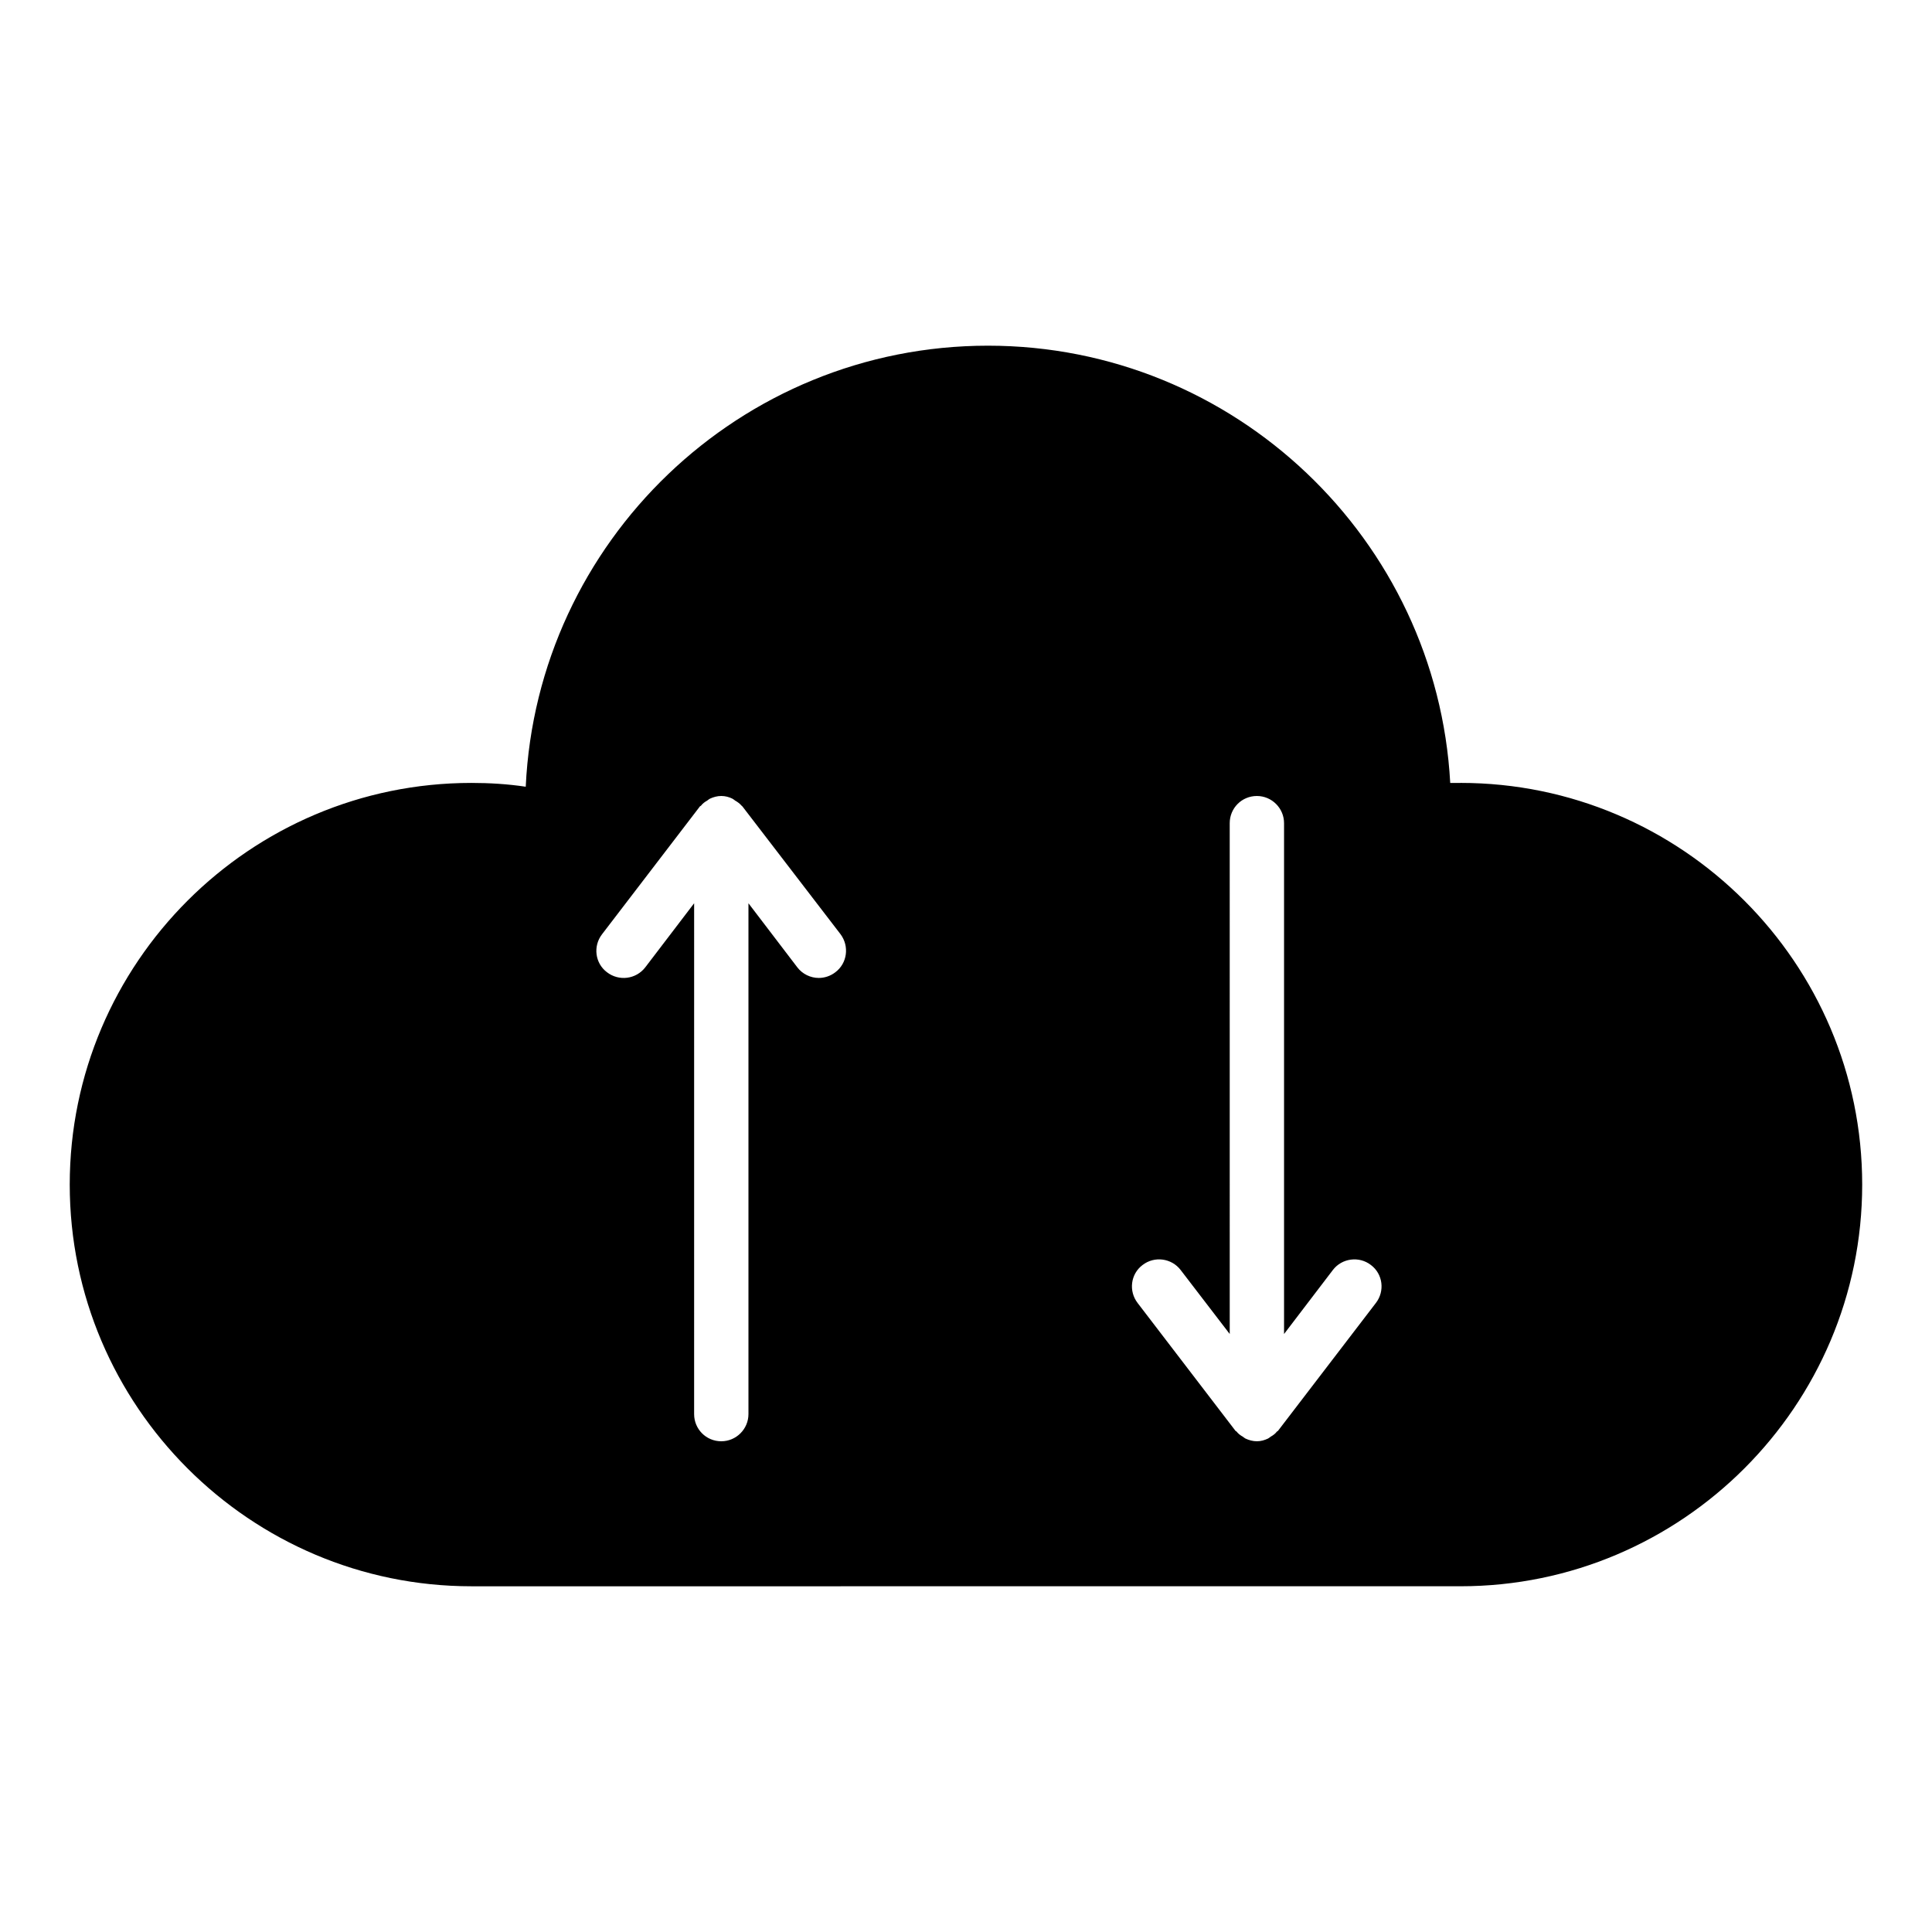 <?xml version="1.0" encoding="UTF-8"?>
<!-- Uploaded to: ICON Repo, www.svgrepo.com, Generator: ICON Repo Mixer Tools -->
<svg fill="#000000" width="800px" height="800px" version="1.1" viewBox="144 144 512 512" xmlns="http://www.w3.org/2000/svg">
 <path d="m531.06 351.49h-2.734c-3.527-64.488-57.145-115.88-122.5-115.88-65.711 0-119.48 51.891-122.5 116.88-4.82-0.719-9.645-1.008-14.395-1.008-58.664 0-106.45 47.719-106.45 106.45 0 58.656 47.789 106.45 106.45 106.45l262.12-0.004c58.656 0 106.45-47.789 106.45-106.45 0-58.73-47.789-106.45-106.45-106.45zm-165.68 50.164c-1.297 1.008-2.879 1.512-4.391 1.512-2.16 0-4.32-1.008-5.688-2.809l-12.953-16.984v135.38c0 3.957-3.238 7.199-7.199 7.199-4.031 0-7.199-3.238-7.199-7.199l0.004-135.38-12.953 16.984c-2.449 3.168-6.981 3.742-10.148 1.297-3.168-2.375-3.742-6.91-1.297-10.078l25.84-33.754c0.07-0.145 0.215-0.215 0.359-0.289 0.434-0.574 1.008-1.008 1.656-1.367 0.215-0.145 0.434-0.359 0.719-0.504 0.938-0.434 1.945-0.719 3.023-0.719s2.086 0.289 2.949 0.719c0.289 0.145 0.504 0.359 0.719 0.504 0.648 0.359 1.223 0.793 1.727 1.367 0.07 0.07 0.215 0.145 0.289 0.289l25.91 33.754c2.375 3.172 1.801 7.703-1.367 10.078zm143.23 87.664-25.84 33.754c-0.07 0.145-0.215 0.215-0.359 0.289-0.434 0.574-1.008 1.008-1.656 1.367-0.215 0.145-0.434 0.359-0.719 0.504-0.938 0.434-1.871 0.719-2.949 0.719s-2.086-0.289-3.023-0.719c-0.289-0.145-0.504-0.359-0.719-0.504-0.648-0.359-1.223-0.793-1.656-1.367-0.145-0.07-0.289-0.145-0.359-0.289l-25.84-33.754c-2.445-3.168-1.871-7.699 1.297-10.074 3.168-2.449 7.699-1.801 10.078 1.297l13.027 16.984-0.004-135.38c0-3.957 3.168-7.199 7.199-7.199 3.957 0 7.199 3.238 7.199 7.199v135.38l12.953-16.984c2.375-3.094 6.91-3.742 10.074-1.297 3.168 2.379 3.742 6.91 1.297 10.078z"/>
</svg>
